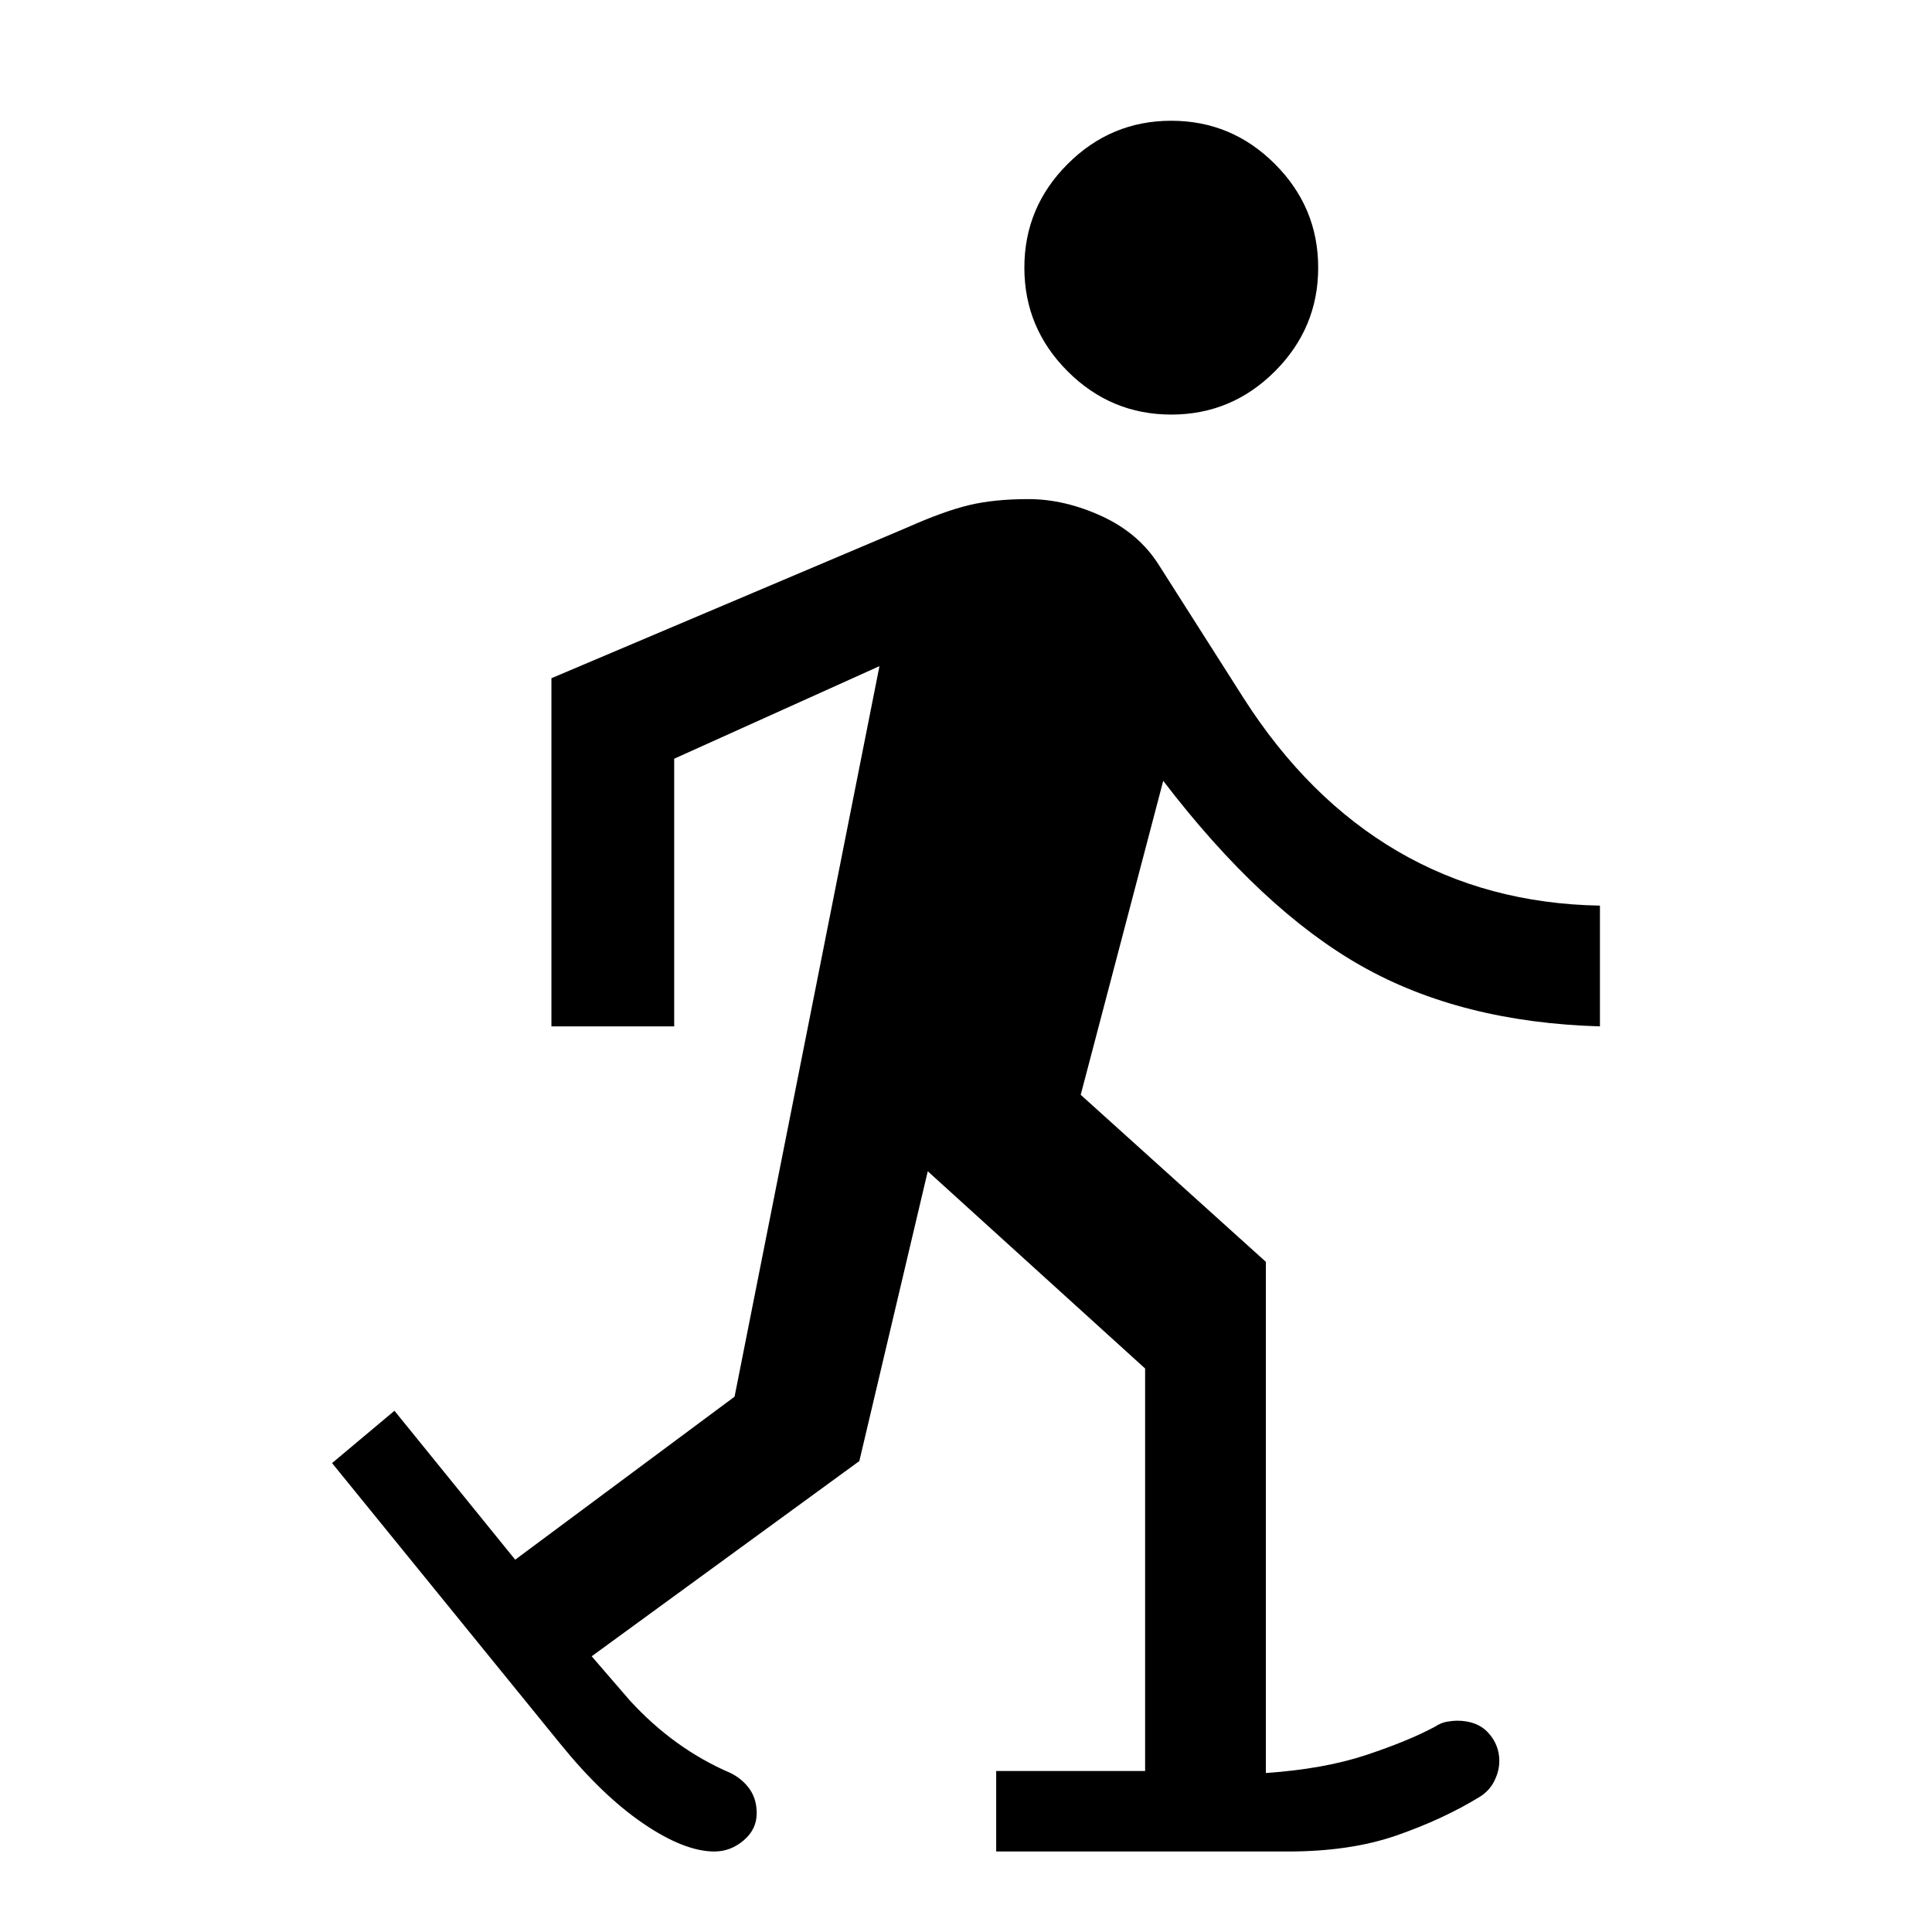 <svg xmlns="http://www.w3.org/2000/svg" width="48" height="48" viewBox="0 -960 960 960"><path d="M355-40q-15 0-35.5-14T278-94L165-233l31-26 60 74 109-81 72-363-102 46v133h-61v-173l177-75q18-8 30.5-11t29.5-3q18 0 36.5 8.5T576-679l42 66q32 50 76.5 76T795-510v60q-69-2-118.5-30T578-572l-41 156 92 83v254q29-2 50-9t34-14q3-2 6-2.5t5-.5q10 0 15.5 6t5.5 14q0 5-2.5 10t-7.5 8q-18 11-41 19t-54 8H495v-40h74v-200l-108-98-34 144-133 97 19 22q11 12 23.5 21T363-79q6 3 9.5 8t3.5 12q0 8-6.5 13.5T355-40Zm227-714q-30 0-51.5-21.5T509-827q0-30 21.5-51.5T582-900q30 0 51.5 21.5T655-827q0 30-21.5 51.5T582-754Z"/></svg>